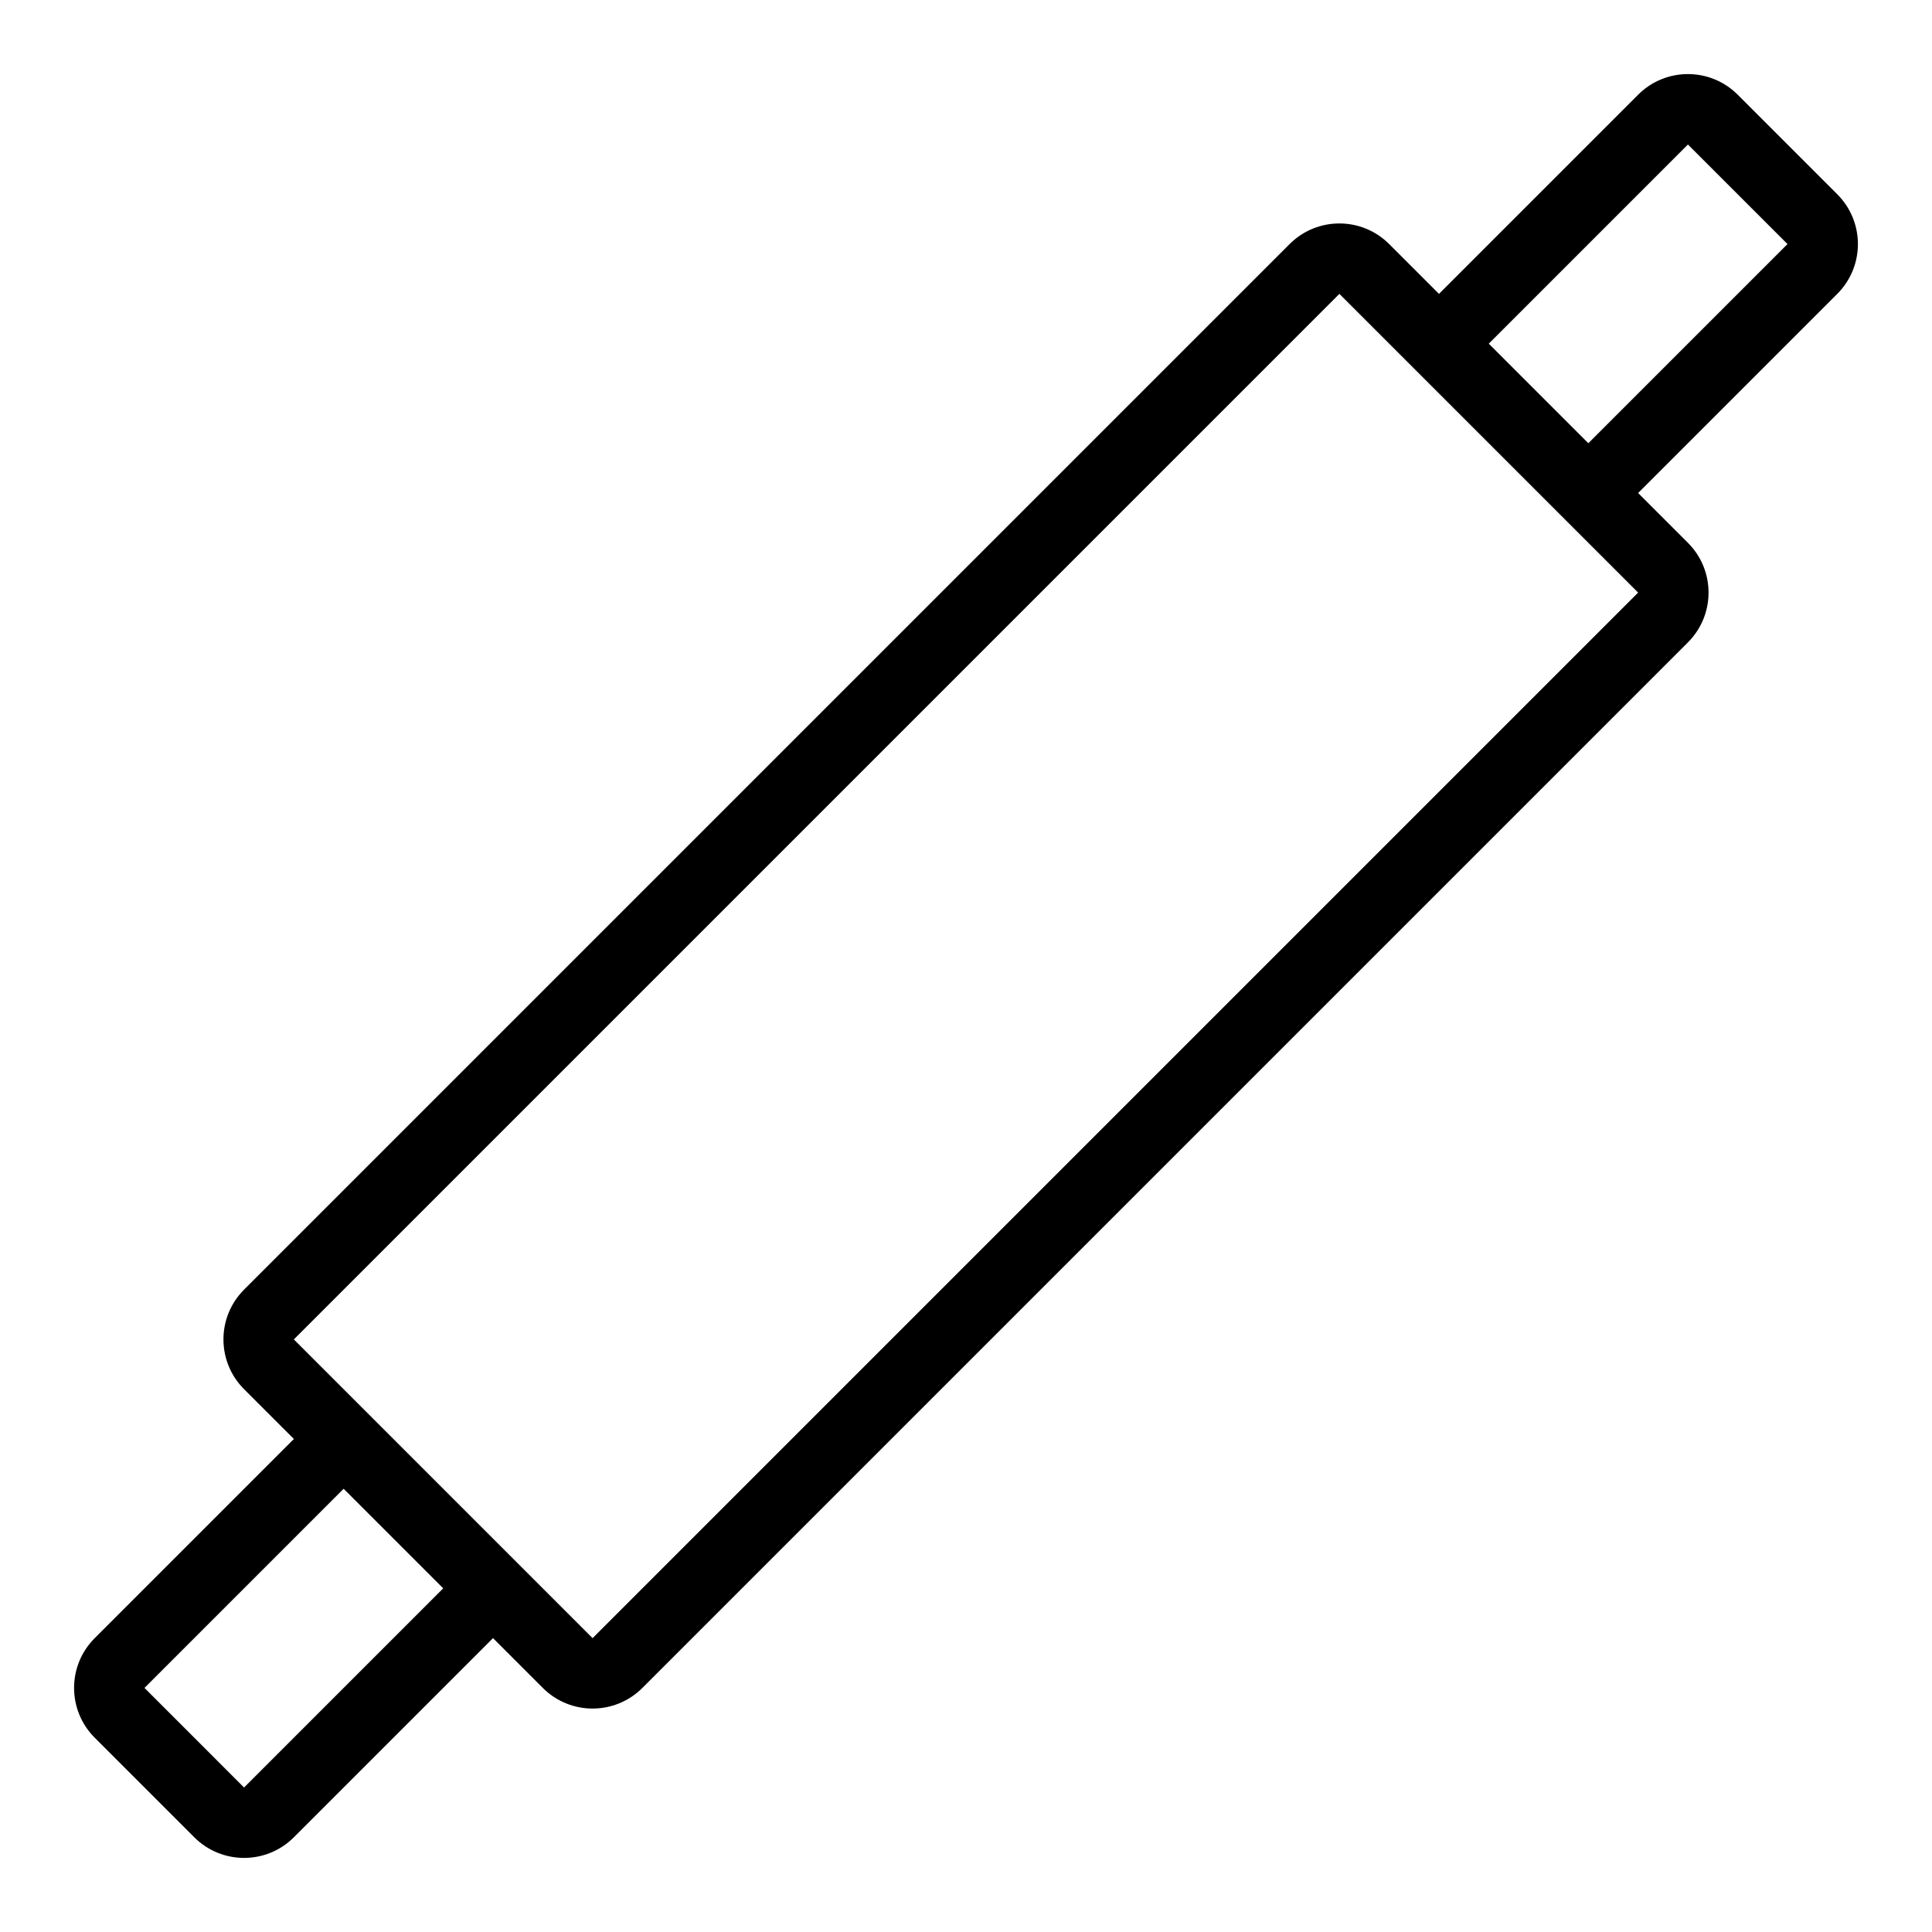 <?xml version="1.0" encoding="UTF-8"?>
<!-- Uploaded to: SVG Repo, www.svgrepo.com, Generator: SVG Repo Mixer Tools -->
<svg fill="#000000" width="800px" height="800px" version="1.1" viewBox="144 144 512 512" xmlns="http://www.w3.org/2000/svg">
 <path d="m578.12 169.1-52.777 52.777-13.195-13.195c-7.285-7.285-19.102-7.285-26.387 0l-277.08 277.08c-7.285 7.285-7.285 19.102 0 26.387l13.195 13.195-52.777 52.777c-7.289 7.289-7.289 19.102 0 26.391l26.387 26.387c7.289 7.289 19.102 7.289 26.391 0l52.777-52.777 13.195 13.195c7.285 7.289 19.102 7.289 26.387 0l277.08-277.08c7.289-7.285 7.289-19.102 0-26.387l-13.195-13.195 52.777-52.777c7.289-7.289 7.289-19.102 0-26.391l-26.387-26.387c-7.289-7.289-19.102-7.289-26.391 0zm13.195 13.195-52.777 52.777 26.387 26.387 52.781-52.777zm-329.86 382.63-26.387-26.387-52.777 52.777 26.387 26.391zm39.586 13.199 277.08-277.08-79.168-79.168-277.08 277.08z" fill-rule="evenodd"/>
</svg>